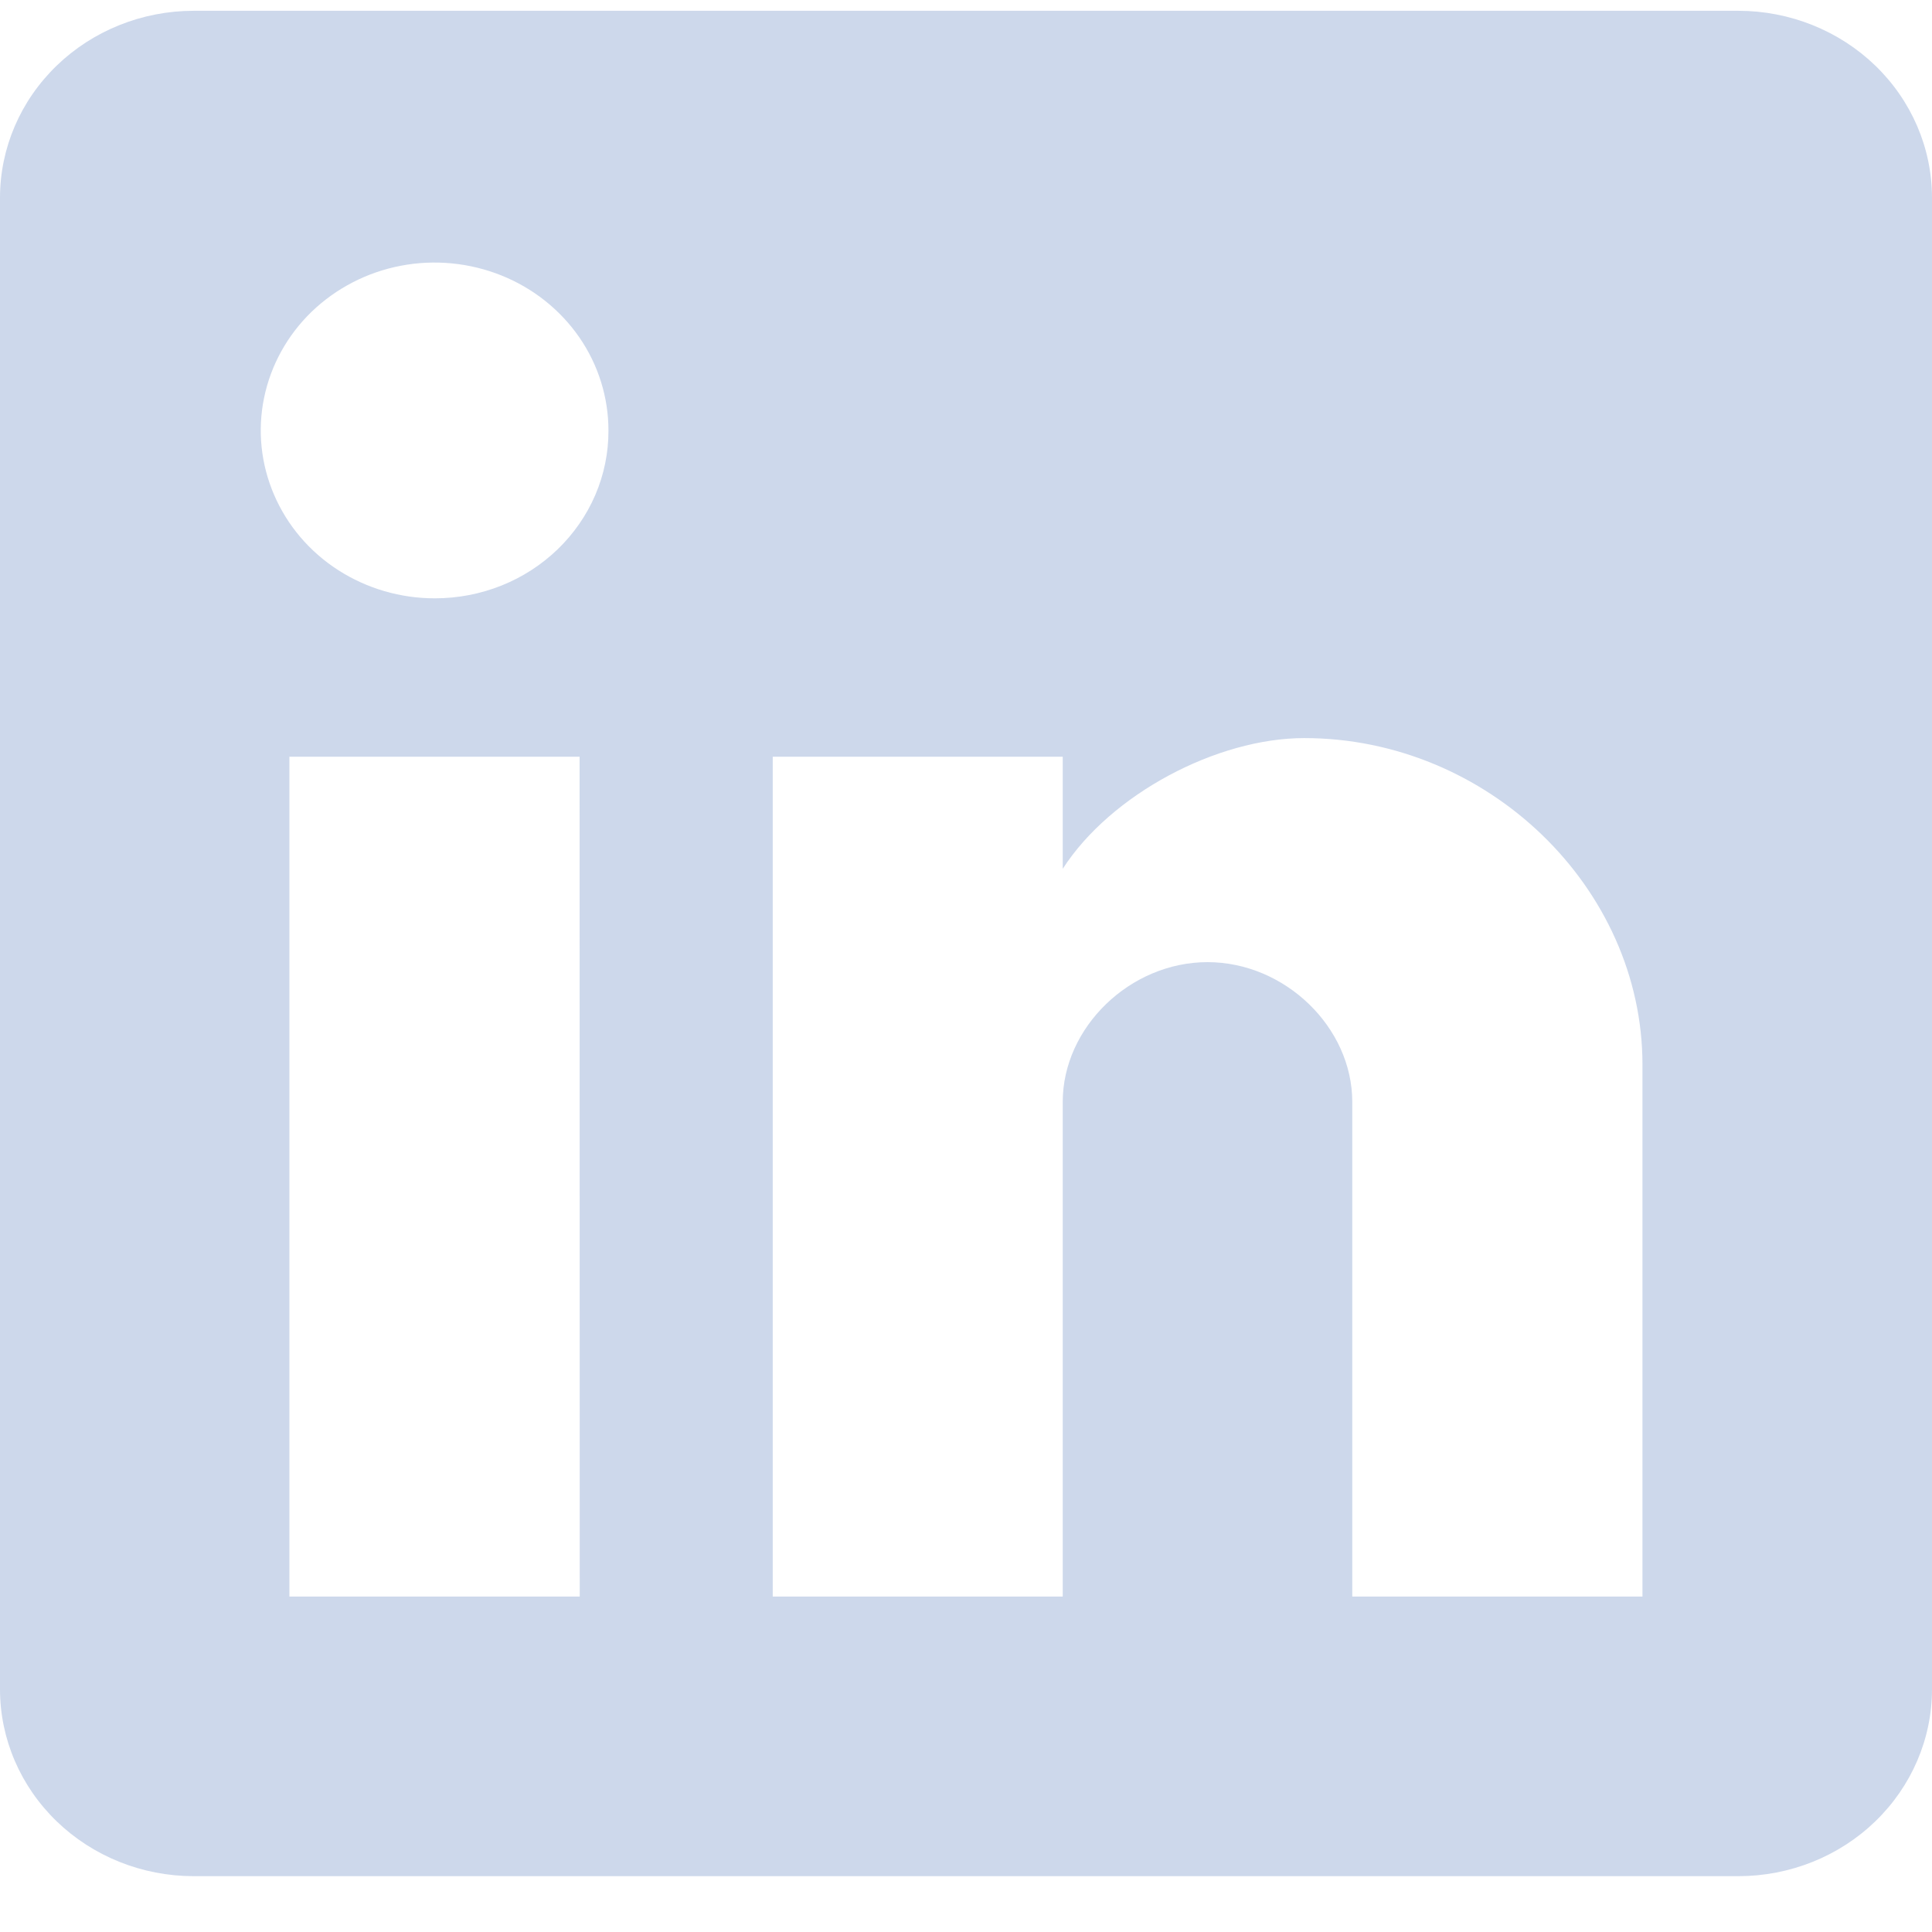 <svg width="29" height="29" viewBox="0 0 29 29" fill="none" xmlns="http://www.w3.org/2000/svg">
<path d="M26.096 0.162H2.904C2.134 0.163 1.396 0.459 0.852 0.984C0.307 1.51 0.001 2.222 0 2.966V25.359C0.001 26.102 0.307 26.814 0.852 27.34C1.396 27.865 2.134 28.161 2.904 28.162H26.096C26.866 28.161 27.604 27.866 28.148 27.34C28.693 26.814 28.999 26.102 29 25.359V2.966C28.999 2.222 28.693 1.51 28.148 0.984C27.604 0.459 26.866 0.163 26.096 0.162ZM8.702 23.965H4.344V11.359H8.7L8.702 23.965ZM6.529 8.981C6.012 8.982 5.507 8.834 5.077 8.558C4.647 8.282 4.312 7.888 4.114 7.427C3.916 6.967 3.863 6.46 3.964 5.971C4.065 5.481 4.313 5.032 4.678 4.679C5.044 4.327 5.509 4.086 6.016 3.989C6.523 3.892 7.048 3.943 7.525 4.134C8.002 4.325 8.409 4.649 8.696 5.064C8.982 5.479 9.134 5.967 9.133 6.466C9.134 6.796 9.067 7.123 8.936 7.429C8.805 7.734 8.613 8.011 8.371 8.245C8.129 8.478 7.842 8.664 7.526 8.79C7.21 8.916 6.871 8.981 6.529 8.981ZM24.654 23.965H20.298V16.54C20.298 15.42 19.287 14.442 18.125 14.442C16.964 14.442 15.952 15.42 15.952 16.54V23.965H11.599V11.359H15.952V13.041C16.674 11.921 18.267 11.079 19.577 11.079C22.33 11.079 24.654 13.322 24.654 15.981V23.965Z" fill="#CDD8EB"/>
</svg>
